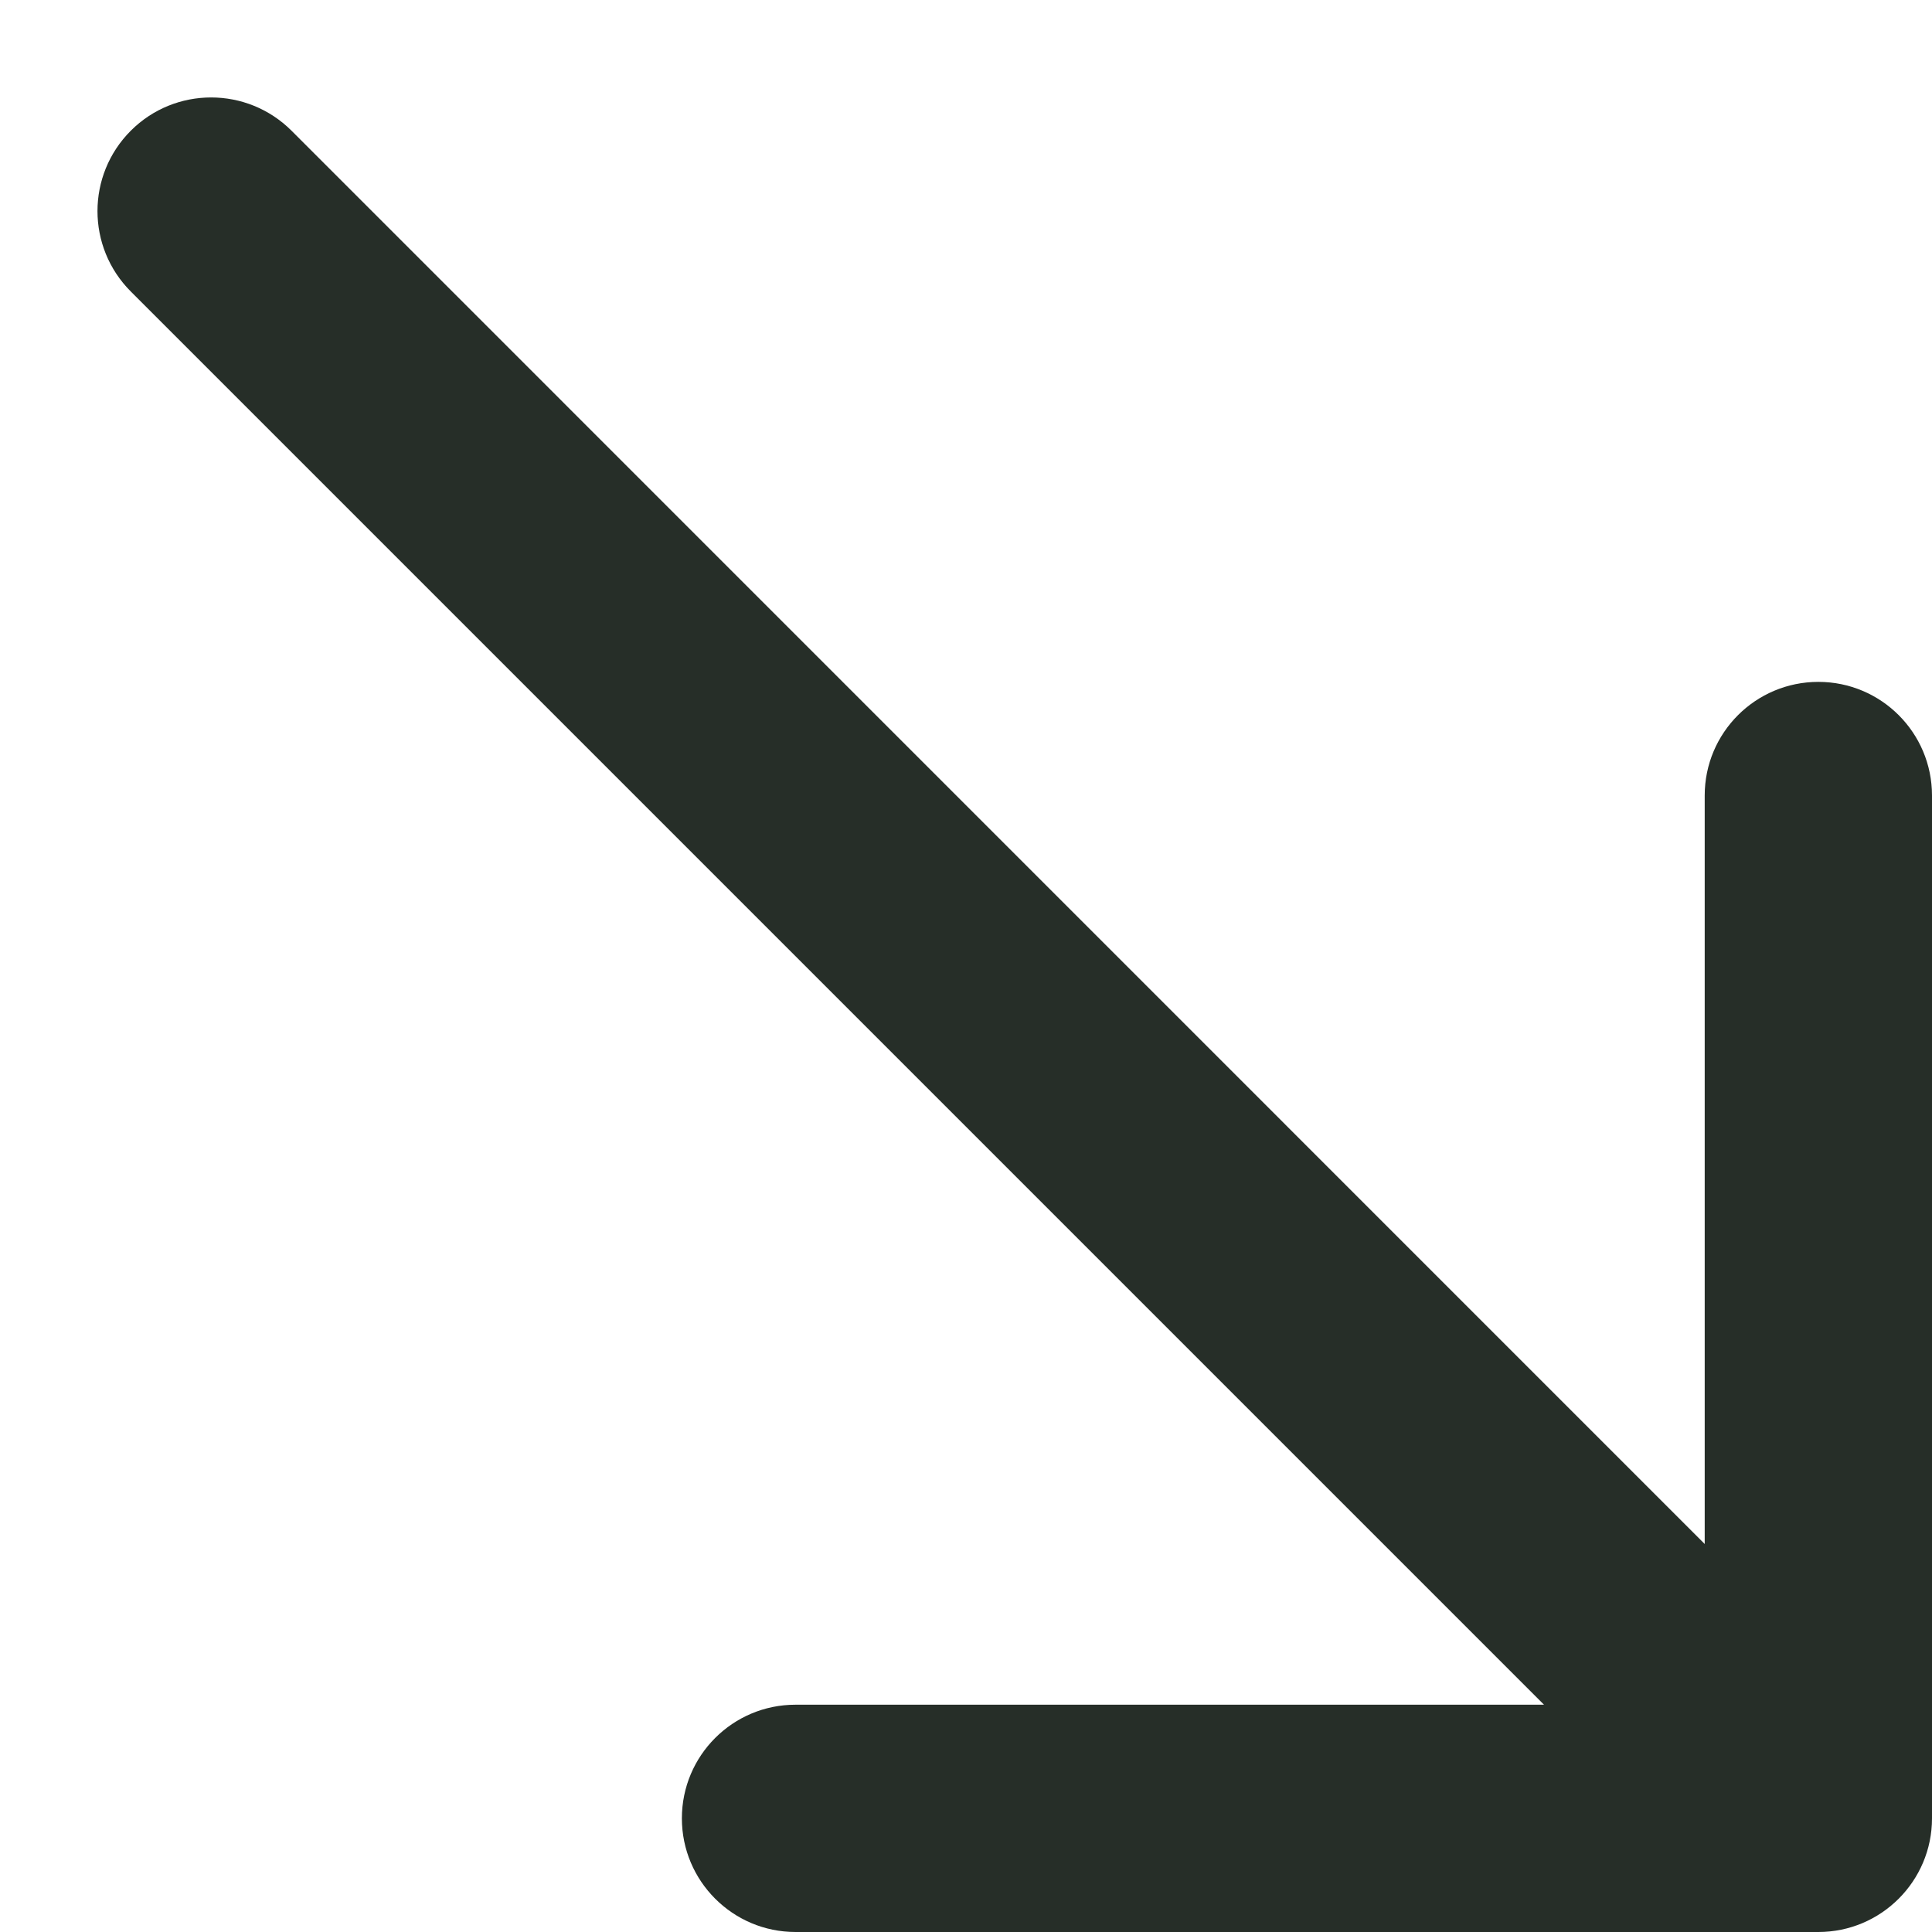 <?xml version="1.0" encoding="UTF-8"?> <svg xmlns="http://www.w3.org/2000/svg" width="17" height="17" viewBox="0 0 17 17" fill="none"><path d="M1.151 2.565C0.76 2.174 0.76 1.541 1.151 1.15C1.541 0.76 2.174 0.76 2.565 1.15L1.151 2.565ZM17 16C17 16.552 16.552 17 16 17L7 17C6.448 17 6 16.552 6 16C6 15.447 6.448 15 7 15L15 15L15 7C15 6.447 15.448 6 16 6C16.552 6 17 6.447 17 7L17 16ZM1.858 1.857L2.565 1.15L16.707 15.293L16 16L15.293 16.707L1.151 2.565L1.858 1.857Z" fill="#262E28"></path></svg> 